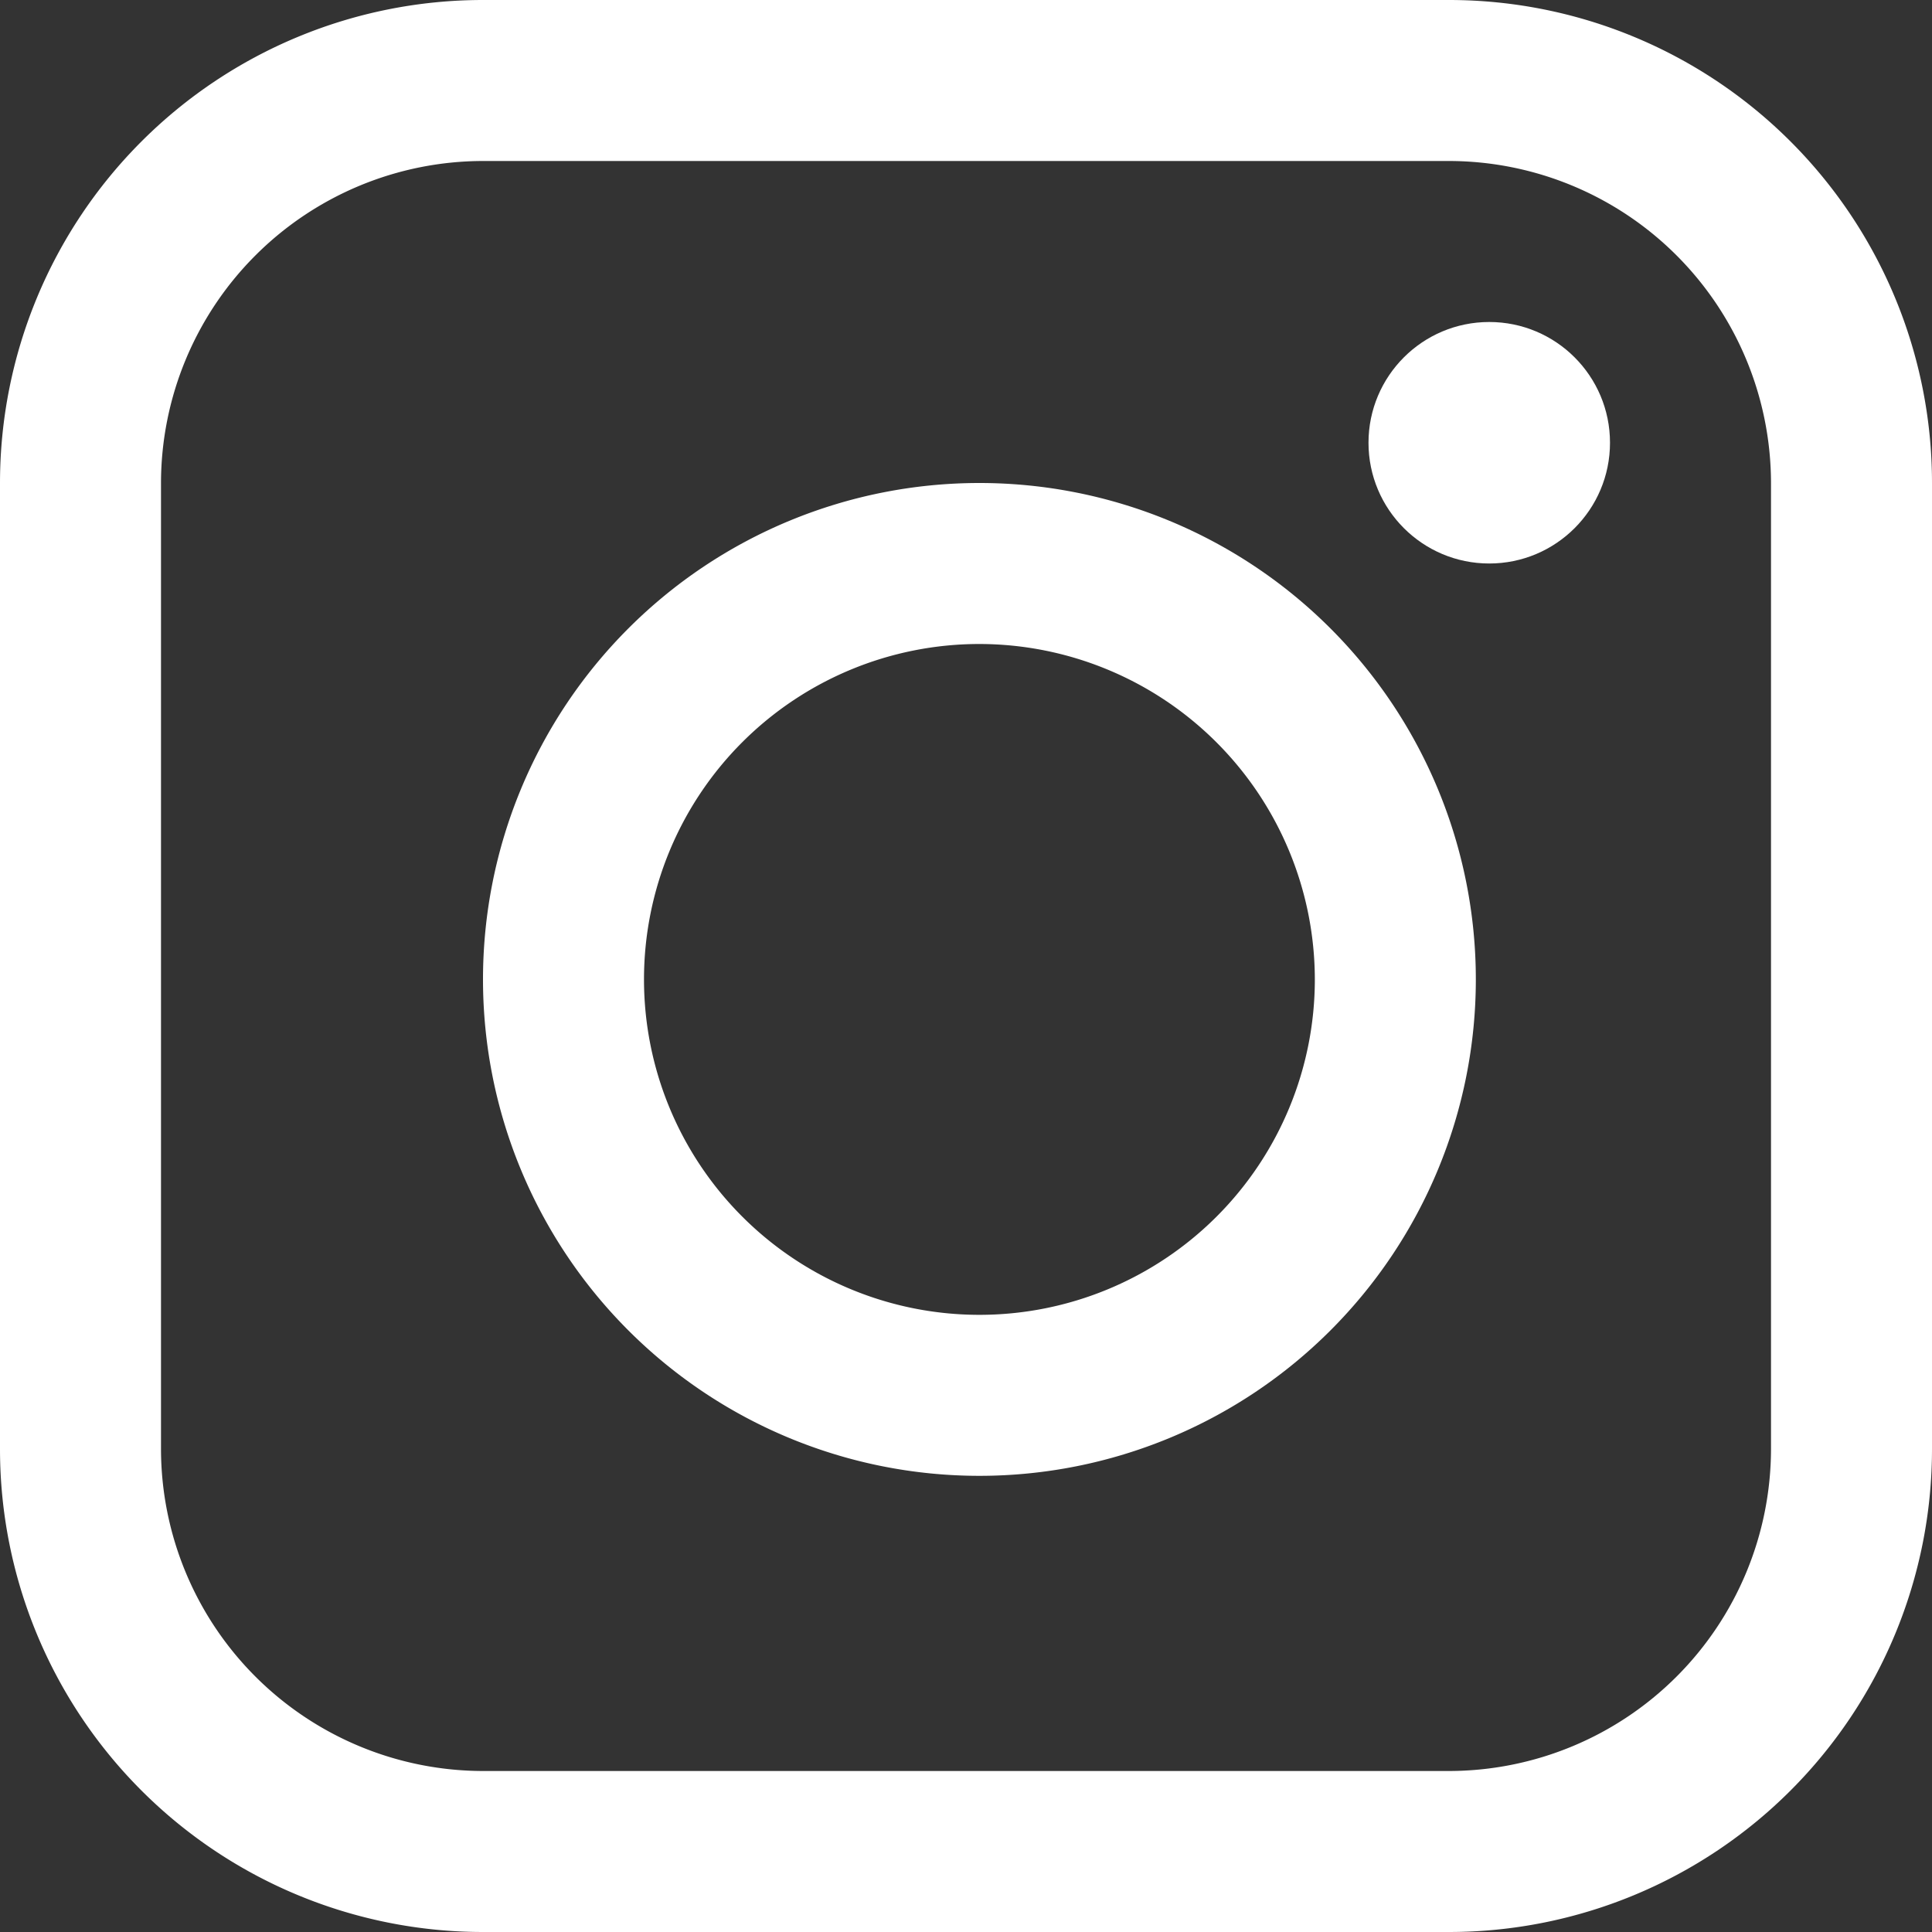<svg xmlns="http://www.w3.org/2000/svg" width="72" height="72" viewBox="0 0 72 72"><rect x="0" y="0" width="72" height="72" fill="#333333" stroke="none"/><g transform="translate(-646 -7382)"><path d="M18,6A12.014,12.014,0,0,0,6,18V54A12.014,12.014,0,0,0,18,66H54A12.014,12.014,0,0,0,66,54V18A12.014,12.014,0,0,0,54,6H18m0-6H54A18,18,0,0,1,72,18V54A18,18,0,0,1,54,72H18A18,18,0,0,1,0,54V18A18,18,0,0,1,18,0Z" transform="translate(646 7382)" fill="#fff"/><path d="M18.5,6A12.5,12.5,0,1,0,31,18.5,12.514,12.514,0,0,0,18.5,6m0-6A18.5,18.5,0,1,1,0,18.5,18.5,18.5,0,0,1,18.5,0Z" transform="translate(664 7400)" fill="#fff"/><circle cx="4.5" cy="4.5" r="4.5" transform="translate(697 7394)" fill="#fff"/></g></svg>